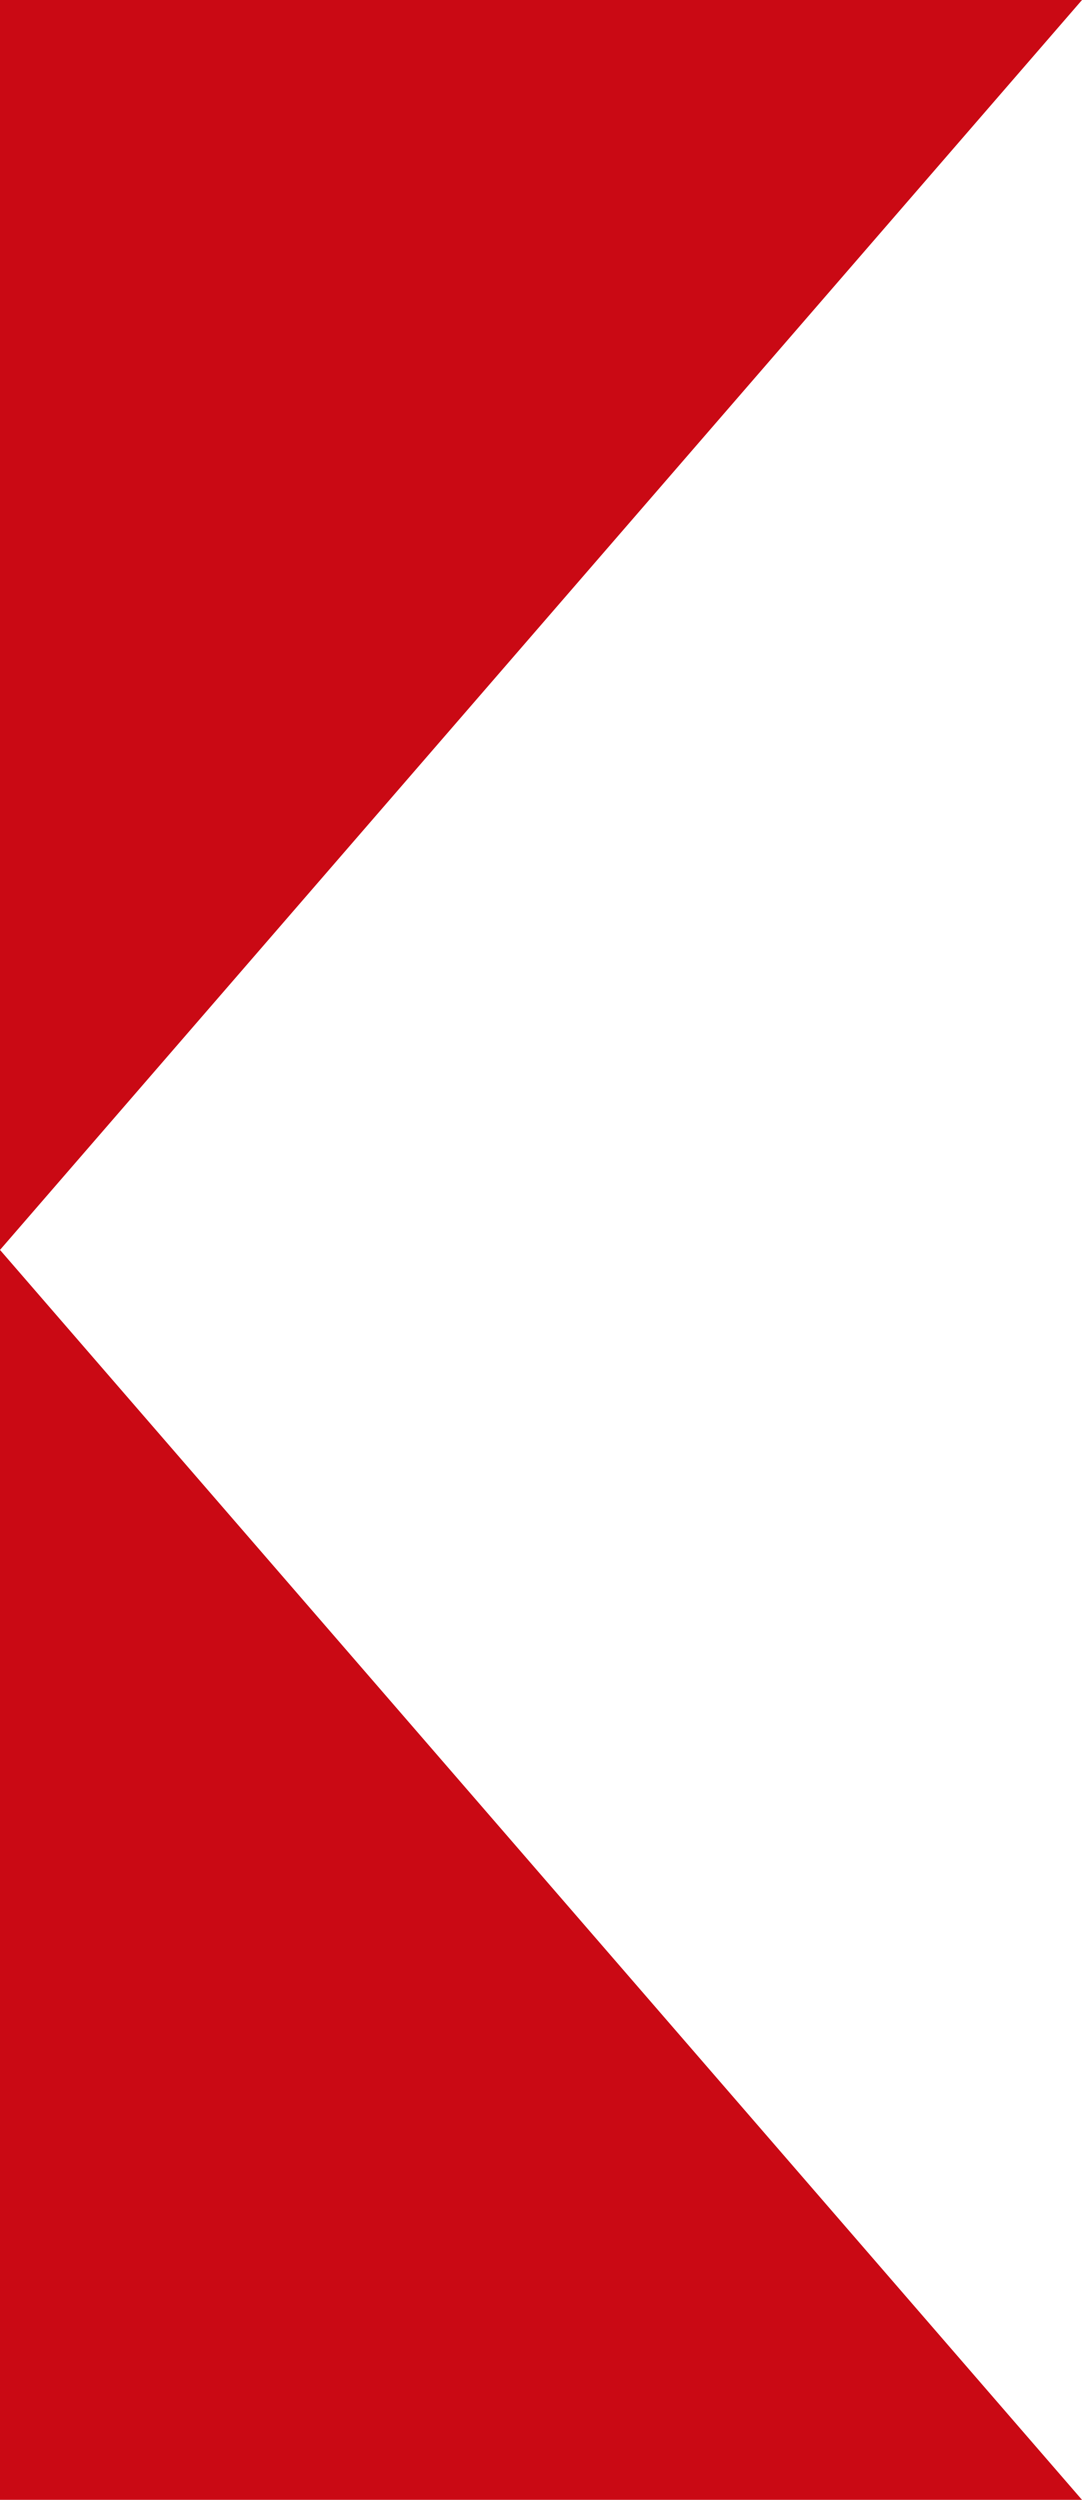 <?xml version="1.0" encoding="UTF-8"?>
<svg id="Layer_2" data-name="Layer 2" xmlns="http://www.w3.org/2000/svg" viewBox="0 0 169.98 392.56">
  <defs>
    <style>
      .cls-1 {
        fill: #ca0914;
        fill-rule: evenodd;
      }
    </style>
  </defs>
  <g id="Layer_2-2" data-name="Layer 2">
    <polygon class="cls-1" points="169.98 0 0 0 0 196.28 169.98 0"/>
    <polygon class="cls-1" points="169.98 392.56 0 196.28 0 392.56 169.98 392.56"/>
  </g>
</svg>